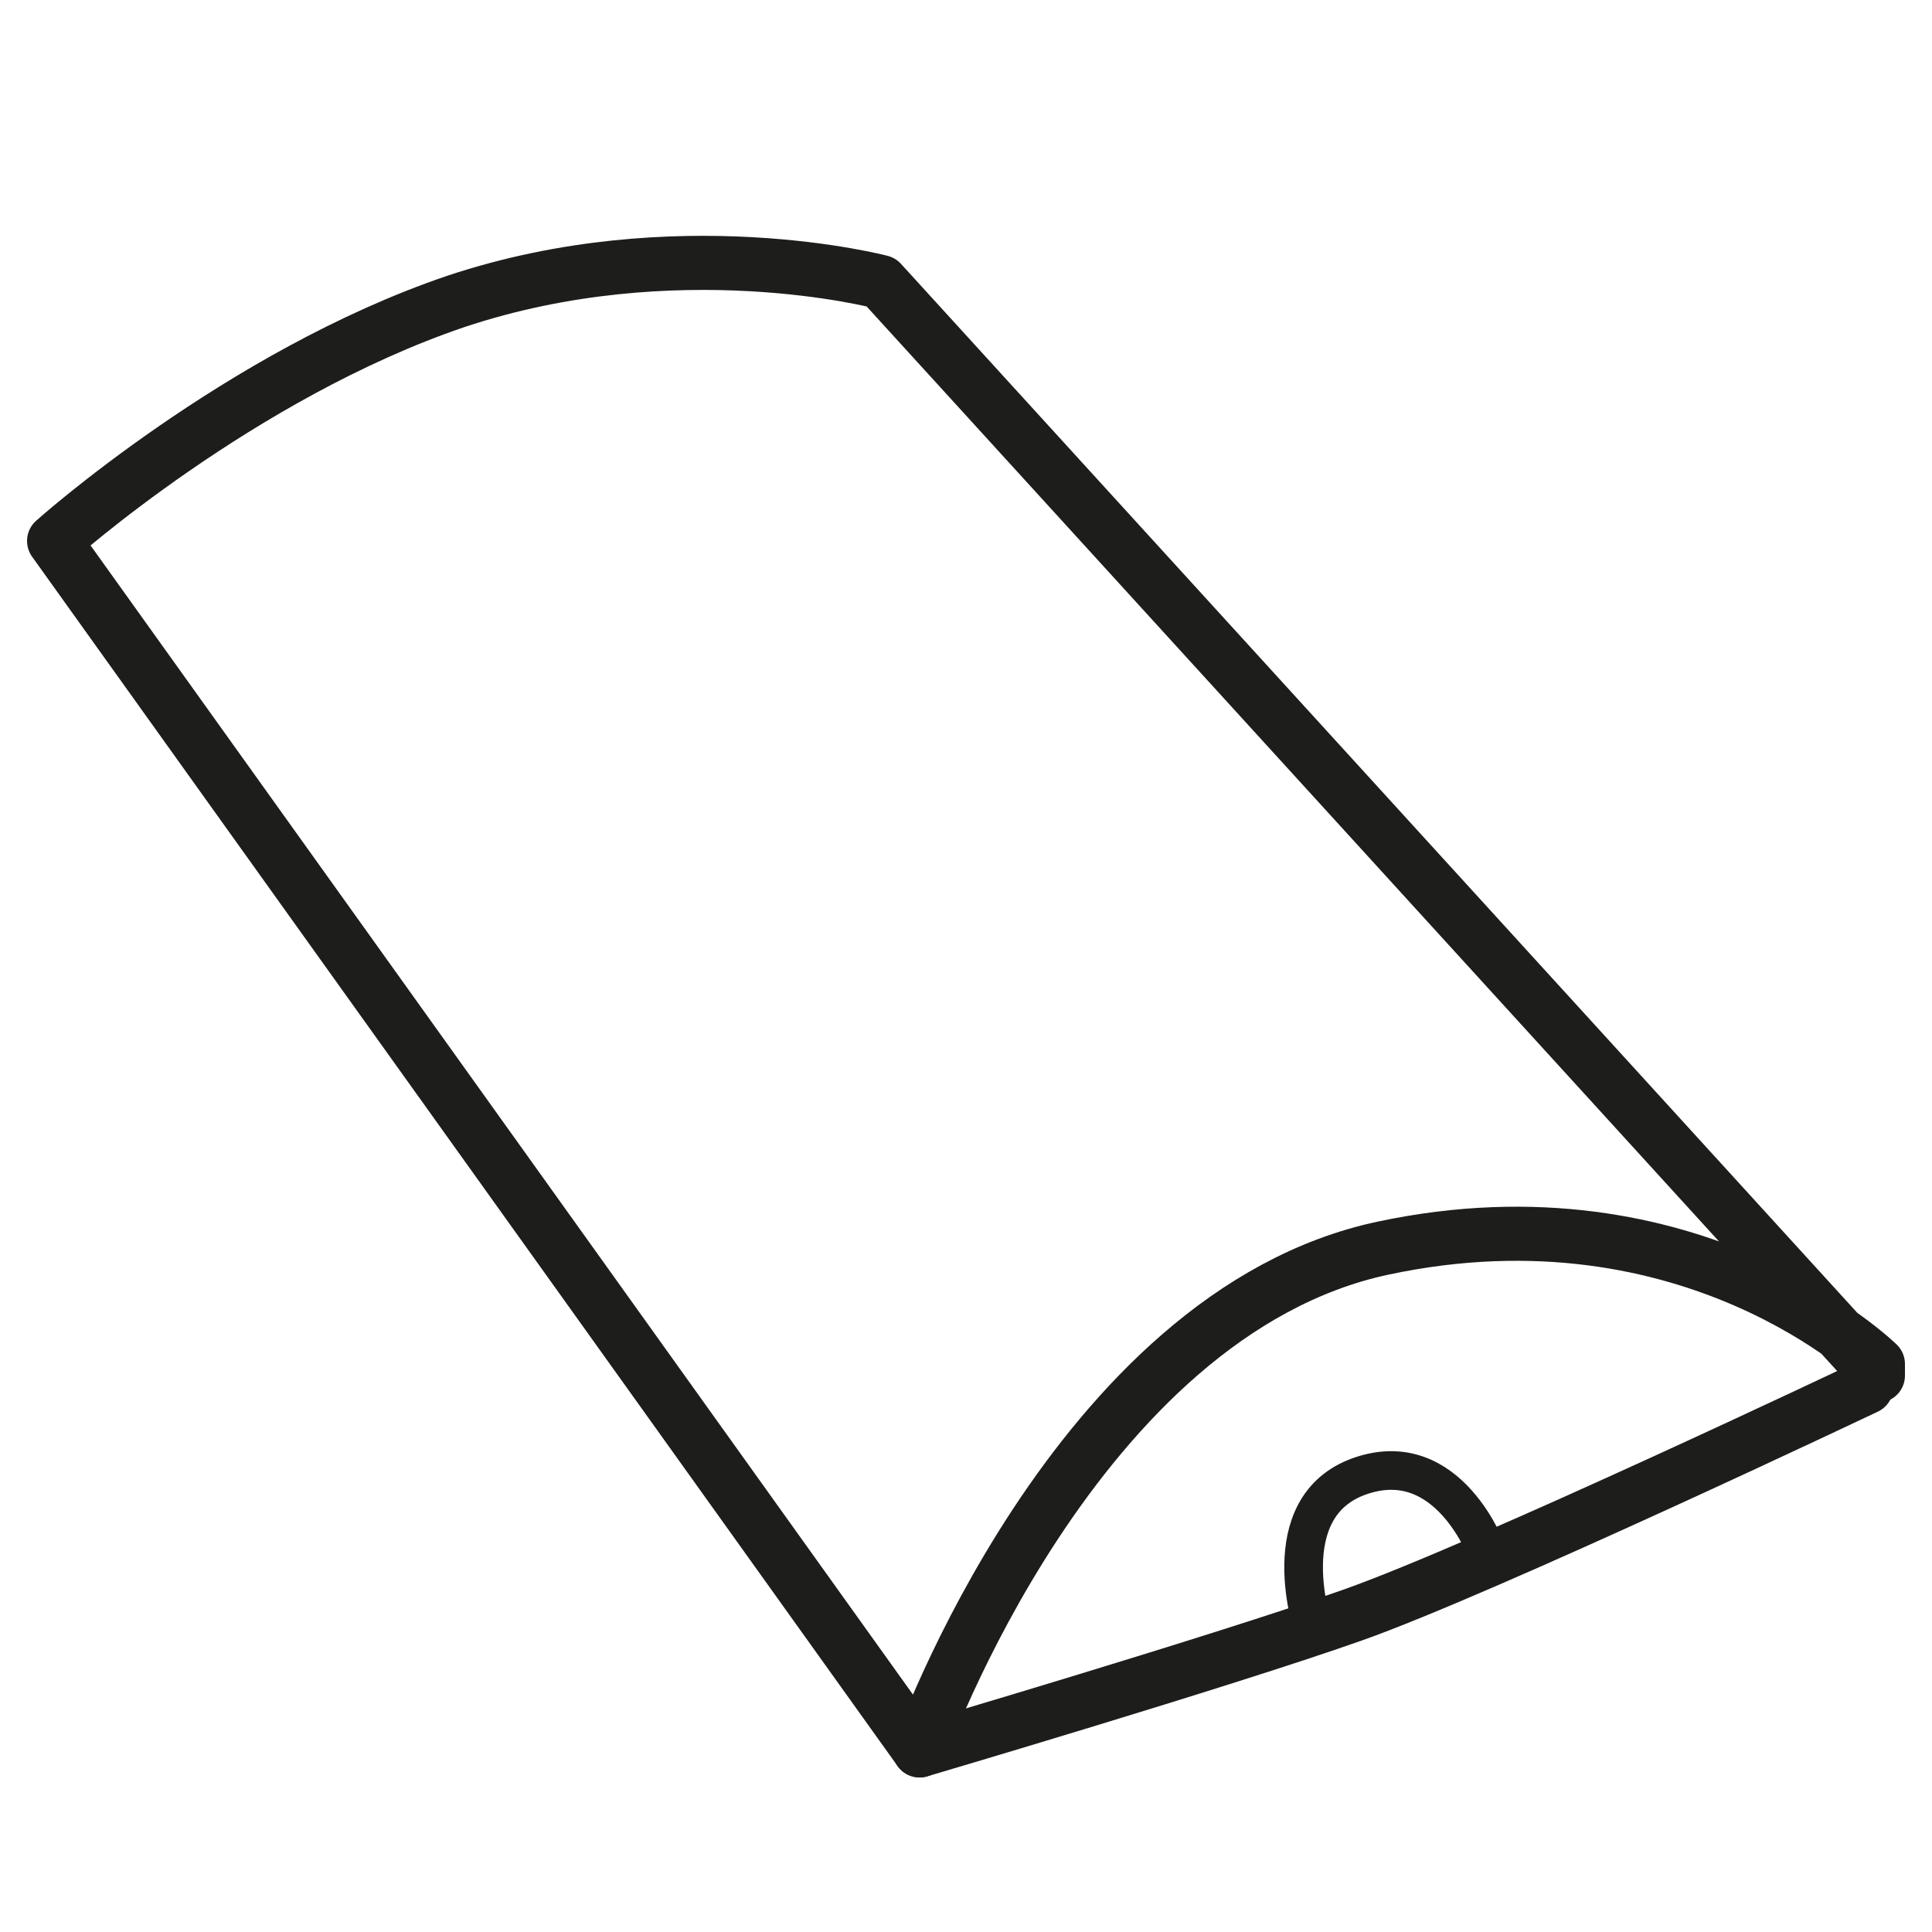 <?xml version="1.0" encoding="UTF-8"?> <svg xmlns="http://www.w3.org/2000/svg" id="Ebene_1" data-name="Ebene 1" viewBox="0 0 50 50"><defs><style> .cls-1 { stroke-width: 1.4px; } .cls-1, .cls-2 { fill: none; stroke: #1d1d1b; stroke-linecap: round; stroke-linejoin: round; } </style></defs><g><path class="cls-1" d="m1.4,14l22.4,31.3s4-11.3,12-13,12.8,3,12.8,3v.3S22.8,7.3,22.8,7.3c0,0-5.3-1.4-11,.5C6.2,9.7,1.4,14,1.4,14Z"></path><path class="cls-1" d="m48.3,35.9s-9.9,4.7-13.3,5.9-11.2,3.5-11.2,3.5"></path></g><path class="cls-2" d="m34,42.2s-1.1-3.2,1.2-4,3.3,2,3.3,2"></path></svg> 